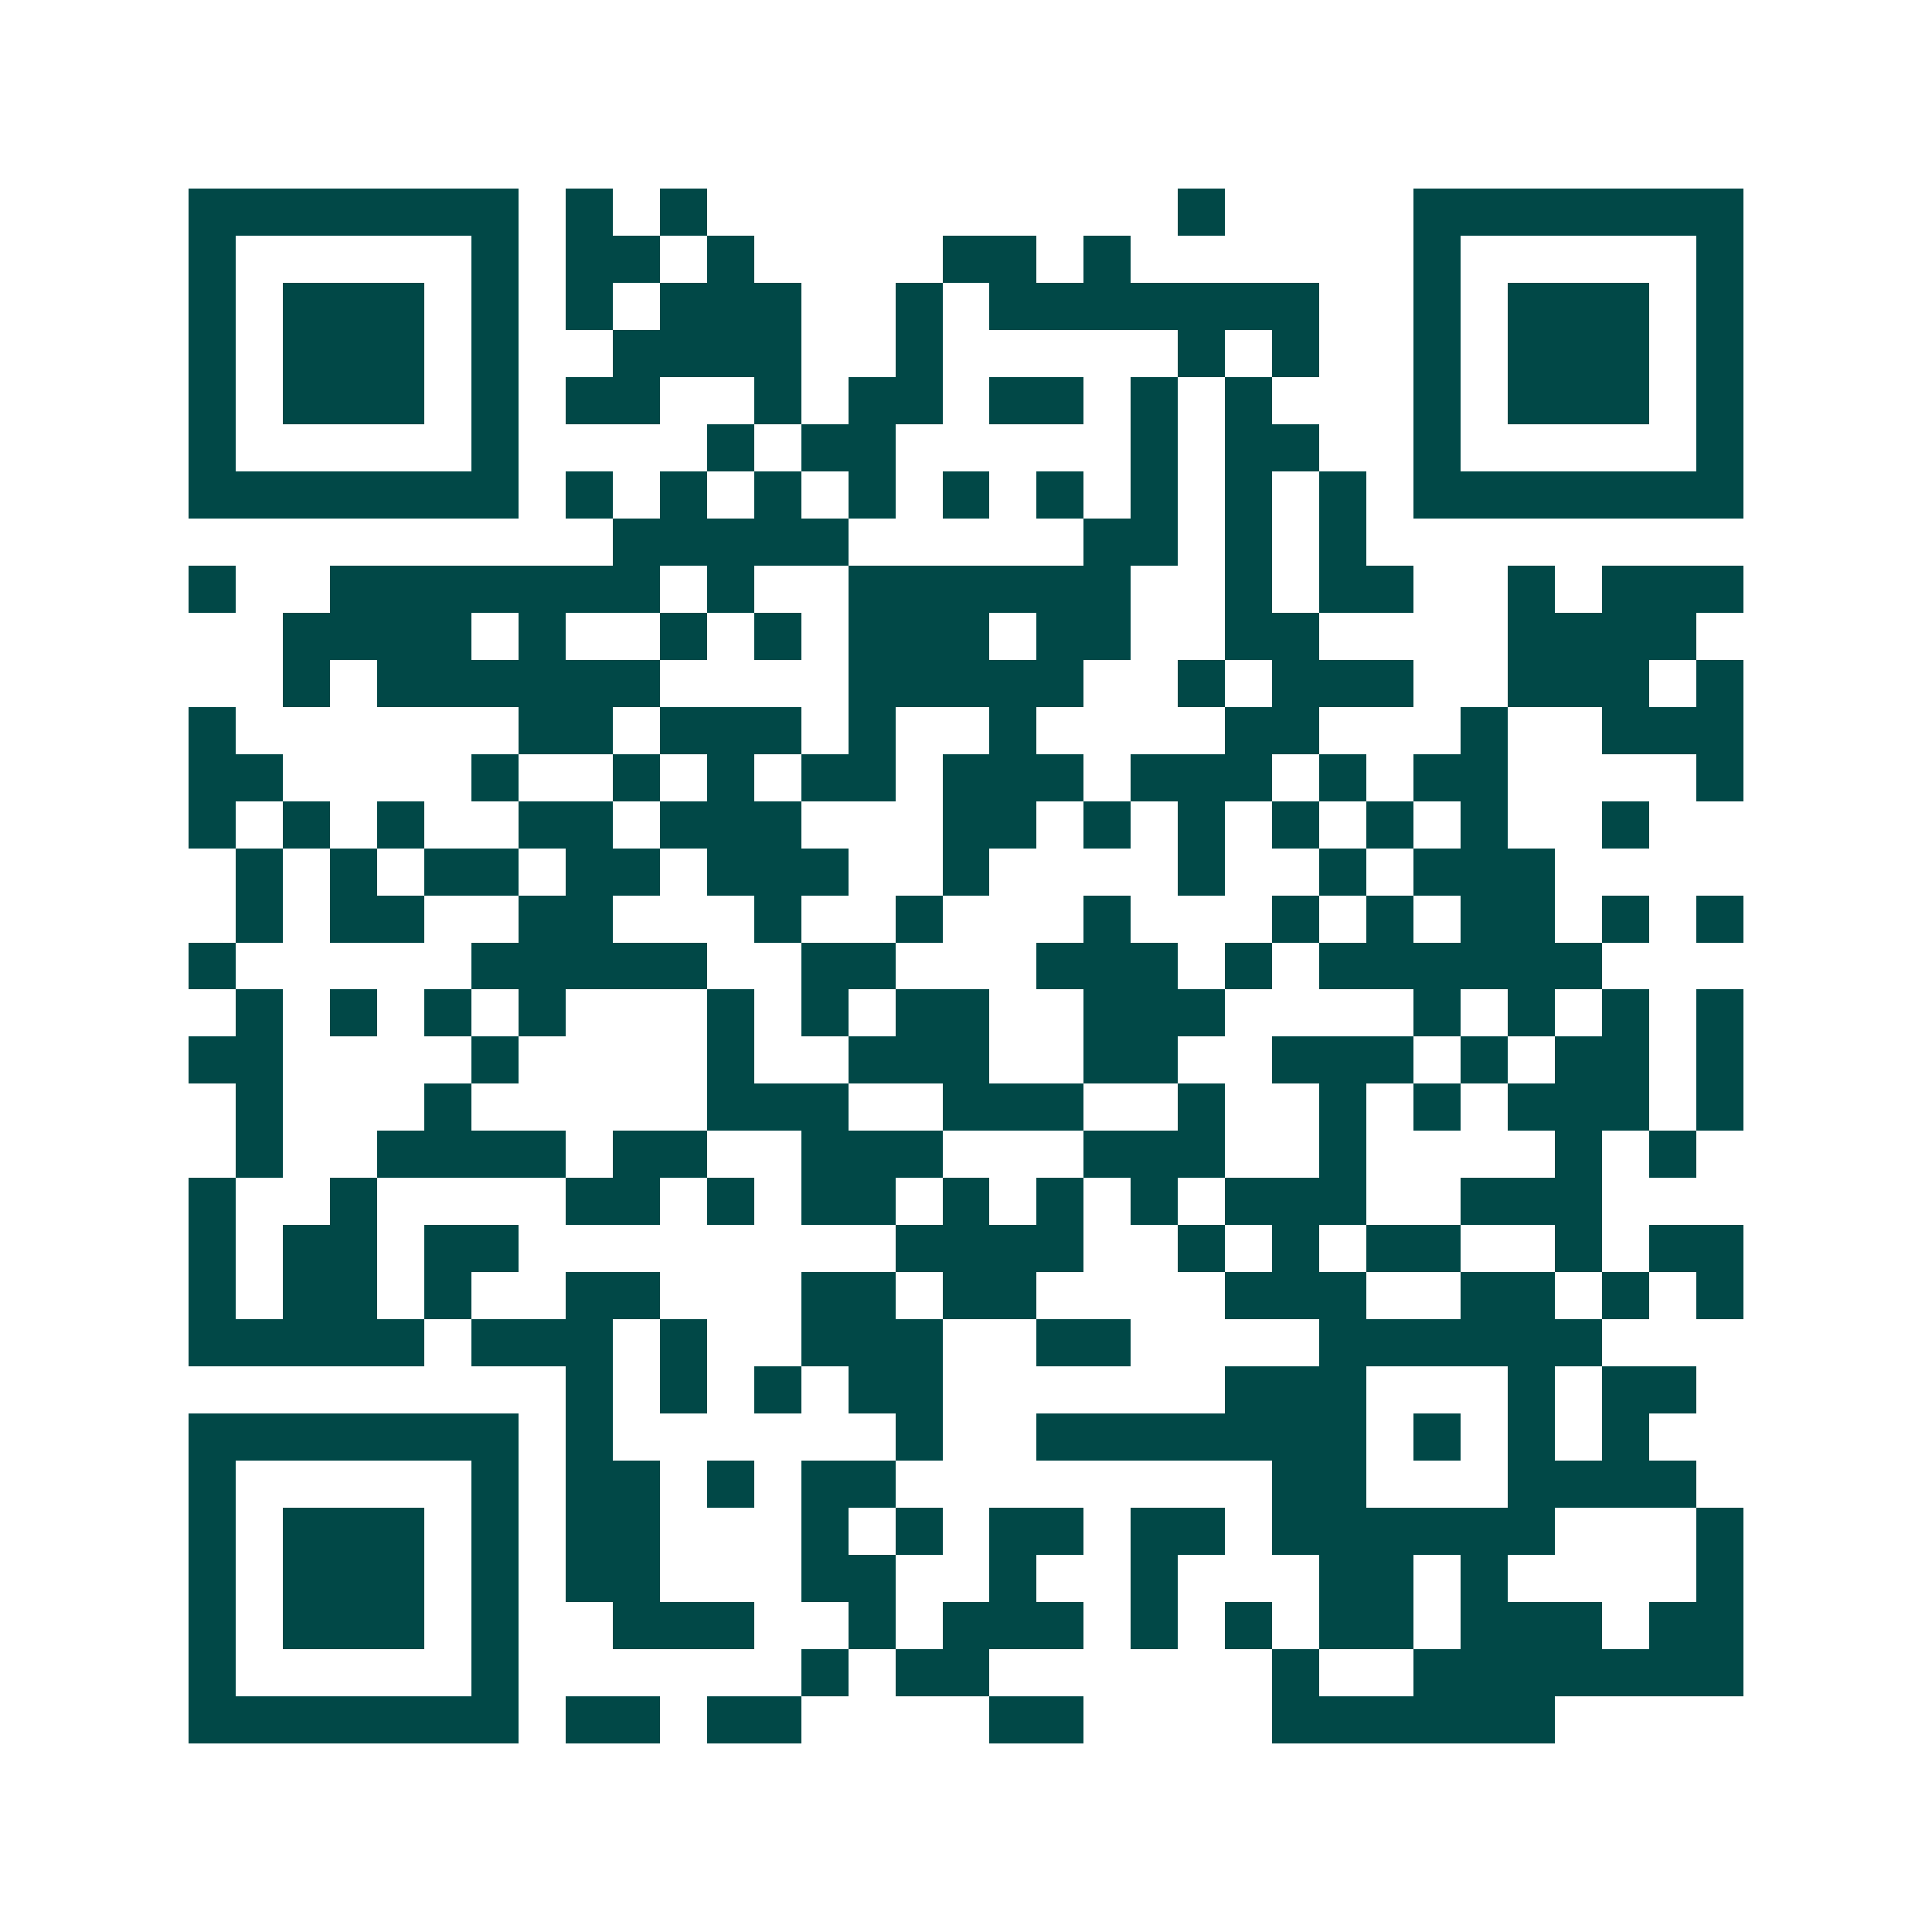<svg xmlns="http://www.w3.org/2000/svg" width="200" height="200" viewBox="0 0 41 41" shape-rendering="crispEdges"><path fill="#ffffff" d="M0 0h41v41H0z"/><path stroke="#014847" d="M4 4.5h7m1 0h1m1 0h1m10 0h1m4 0h7M4 5.5h1m5 0h1m1 0h2m1 0h1m4 0h2m1 0h1m6 0h1m5 0h1M4 6.5h1m1 0h3m1 0h1m1 0h1m1 0h3m2 0h1m1 0h7m2 0h1m1 0h3m1 0h1M4 7.5h1m1 0h3m1 0h1m2 0h4m2 0h1m5 0h1m1 0h1m2 0h1m1 0h3m1 0h1M4 8.5h1m1 0h3m1 0h1m1 0h2m2 0h1m1 0h2m1 0h2m1 0h1m1 0h1m3 0h1m1 0h3m1 0h1M4 9.5h1m5 0h1m4 0h1m1 0h2m5 0h1m1 0h2m2 0h1m5 0h1M4 10.5h7m1 0h1m1 0h1m1 0h1m1 0h1m1 0h1m1 0h1m1 0h1m1 0h1m1 0h1m1 0h7M13 11.5h5m5 0h2m1 0h1m1 0h1M4 12.5h1m2 0h7m1 0h1m2 0h6m2 0h1m1 0h2m2 0h1m1 0h3M6 13.5h4m1 0h1m2 0h1m1 0h1m1 0h3m1 0h2m2 0h2m4 0h4M6 14.5h1m1 0h6m4 0h5m2 0h1m1 0h3m2 0h3m1 0h1M4 15.5h1m6 0h2m1 0h3m1 0h1m2 0h1m4 0h2m3 0h1m2 0h3M4 16.5h2m4 0h1m2 0h1m1 0h1m1 0h2m1 0h3m1 0h3m1 0h1m1 0h2m4 0h1M4 17.5h1m1 0h1m1 0h1m2 0h2m1 0h3m3 0h2m1 0h1m1 0h1m1 0h1m1 0h1m1 0h1m2 0h1M5 18.5h1m1 0h1m1 0h2m1 0h2m1 0h3m2 0h1m4 0h1m2 0h1m1 0h3M5 19.5h1m1 0h2m2 0h2m3 0h1m2 0h1m3 0h1m3 0h1m1 0h1m1 0h2m1 0h1m1 0h1M4 20.5h1m5 0h5m2 0h2m3 0h3m1 0h1m1 0h6M5 21.5h1m1 0h1m1 0h1m1 0h1m3 0h1m1 0h1m1 0h2m2 0h3m4 0h1m1 0h1m1 0h1m1 0h1M4 22.5h2m4 0h1m4 0h1m2 0h3m2 0h2m2 0h3m1 0h1m1 0h2m1 0h1M5 23.5h1m3 0h1m5 0h3m2 0h3m2 0h1m2 0h1m1 0h1m1 0h3m1 0h1M5 24.5h1m2 0h4m1 0h2m2 0h3m3 0h3m2 0h1m4 0h1m1 0h1M4 25.5h1m2 0h1m4 0h2m1 0h1m1 0h2m1 0h1m1 0h1m1 0h1m1 0h3m2 0h3M4 26.5h1m1 0h2m1 0h2m8 0h4m2 0h1m1 0h1m1 0h2m2 0h1m1 0h2M4 27.5h1m1 0h2m1 0h1m2 0h2m3 0h2m1 0h2m4 0h3m2 0h2m1 0h1m1 0h1M4 28.5h5m1 0h3m1 0h1m2 0h3m2 0h2m4 0h6M12 29.5h1m1 0h1m1 0h1m1 0h2m6 0h3m3 0h1m1 0h2M4 30.5h7m1 0h1m6 0h1m2 0h7m1 0h1m1 0h1m1 0h1M4 31.5h1m5 0h1m1 0h2m1 0h1m1 0h2m8 0h2m3 0h4M4 32.5h1m1 0h3m1 0h1m1 0h2m3 0h1m1 0h1m1 0h2m1 0h2m1 0h6m3 0h1M4 33.5h1m1 0h3m1 0h1m1 0h2m3 0h2m2 0h1m2 0h1m3 0h2m1 0h1m4 0h1M4 34.5h1m1 0h3m1 0h1m2 0h3m2 0h1m1 0h3m1 0h1m1 0h1m1 0h2m1 0h3m1 0h2M4 35.5h1m5 0h1m6 0h1m1 0h2m6 0h1m2 0h7M4 36.5h7m1 0h2m1 0h2m4 0h2m4 0h6"/></svg>

